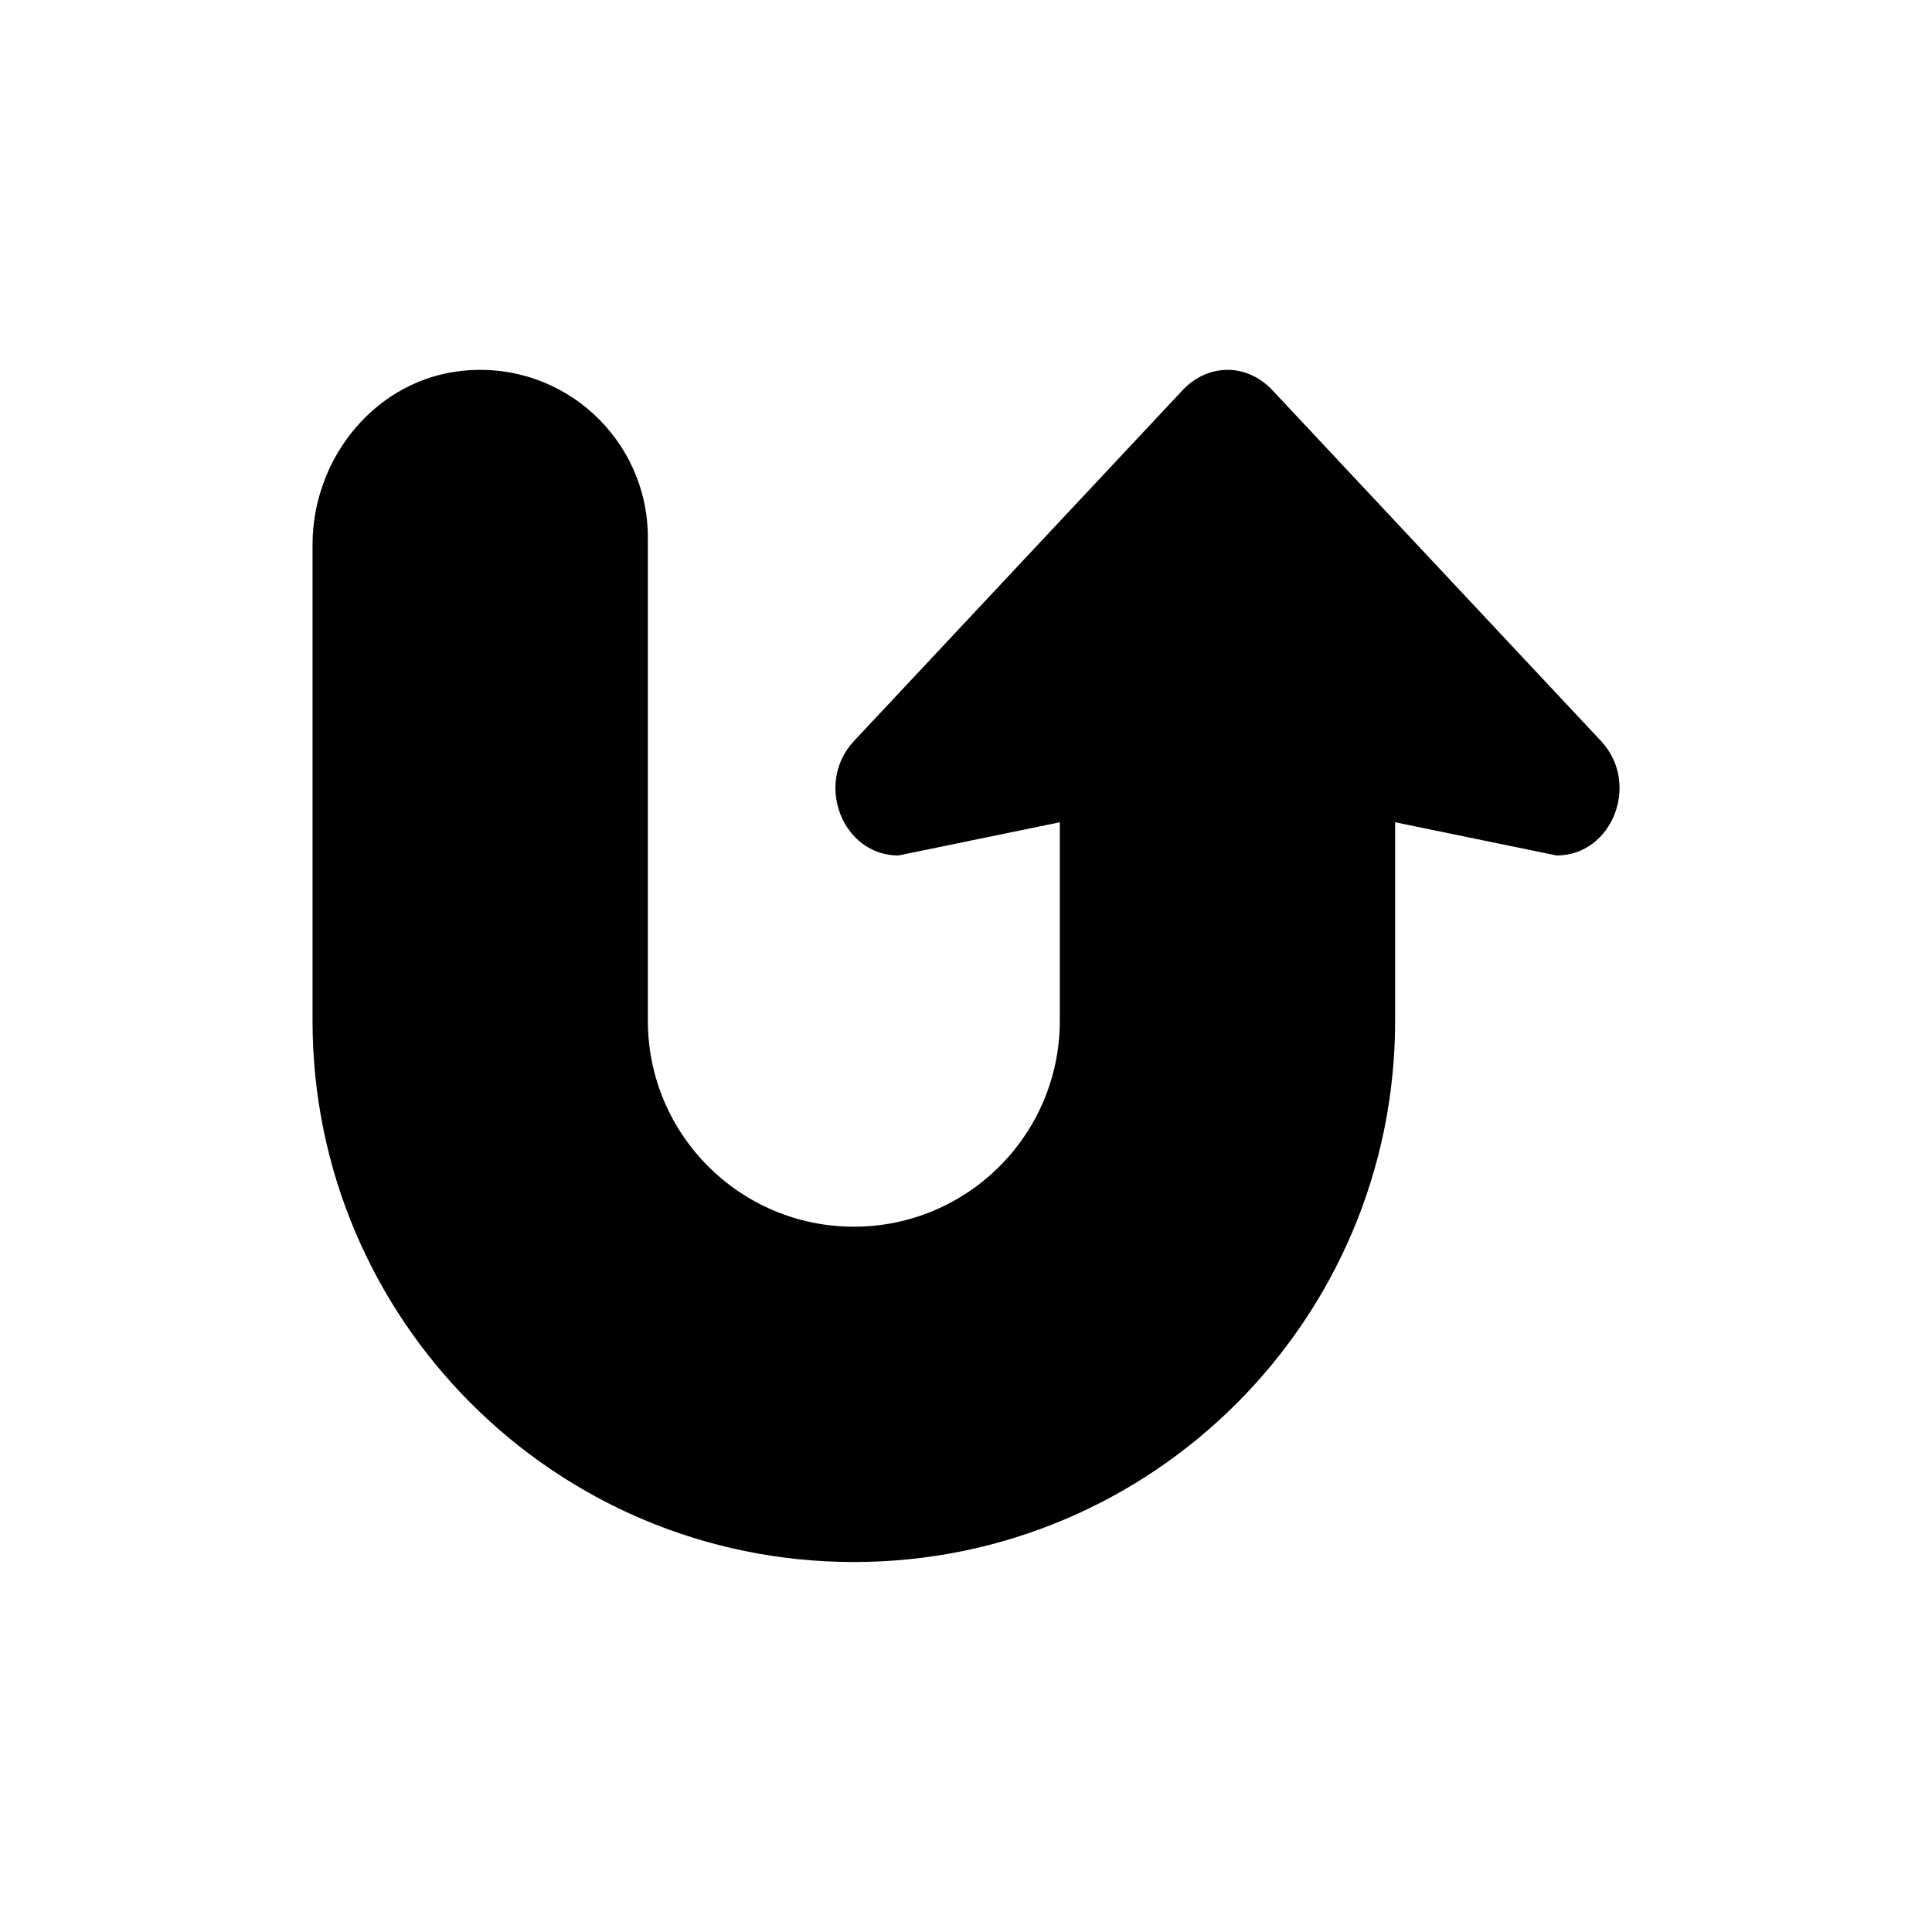 <?xml version="1.0" encoding="UTF-8"?>
<!-- Uploaded to: SVG Repo, www.svgrepo.com, Generator: SVG Repo Mixer Tools -->
<svg fill="#000000" width="800px" height="800px" version="1.1" viewBox="144 144 512 512" xmlns="http://www.w3.org/2000/svg">
 <path d="m556.5 370.71-42.777-8.801v52.594c0 79.223-64.227 143.45-143.45 143.45-79.223-0.004-143.45-64.23-143.45-143.45v-126.14c0-23.207 16.965-43.934 40.07-46.137 26.504-2.527 48.797 18.246 48.797 44.227v128.05c0 30.141 24.434 54.586 54.586 54.586 30.141 0 54.586-24.434 54.586-54.586v-52.594l-42.777 8.801c-14.801 0-22.262-19.059-11.816-30.285l29.797-31.812 57.449-61.332c3.312-3.465 7.535-5.266 11.816-5.266 4.219 0 8.438 1.801 11.754 5.266l57.449 61.332 29.797 31.812c10.438 11.223 2.973 30.281-11.824 30.281z"/>
</svg>